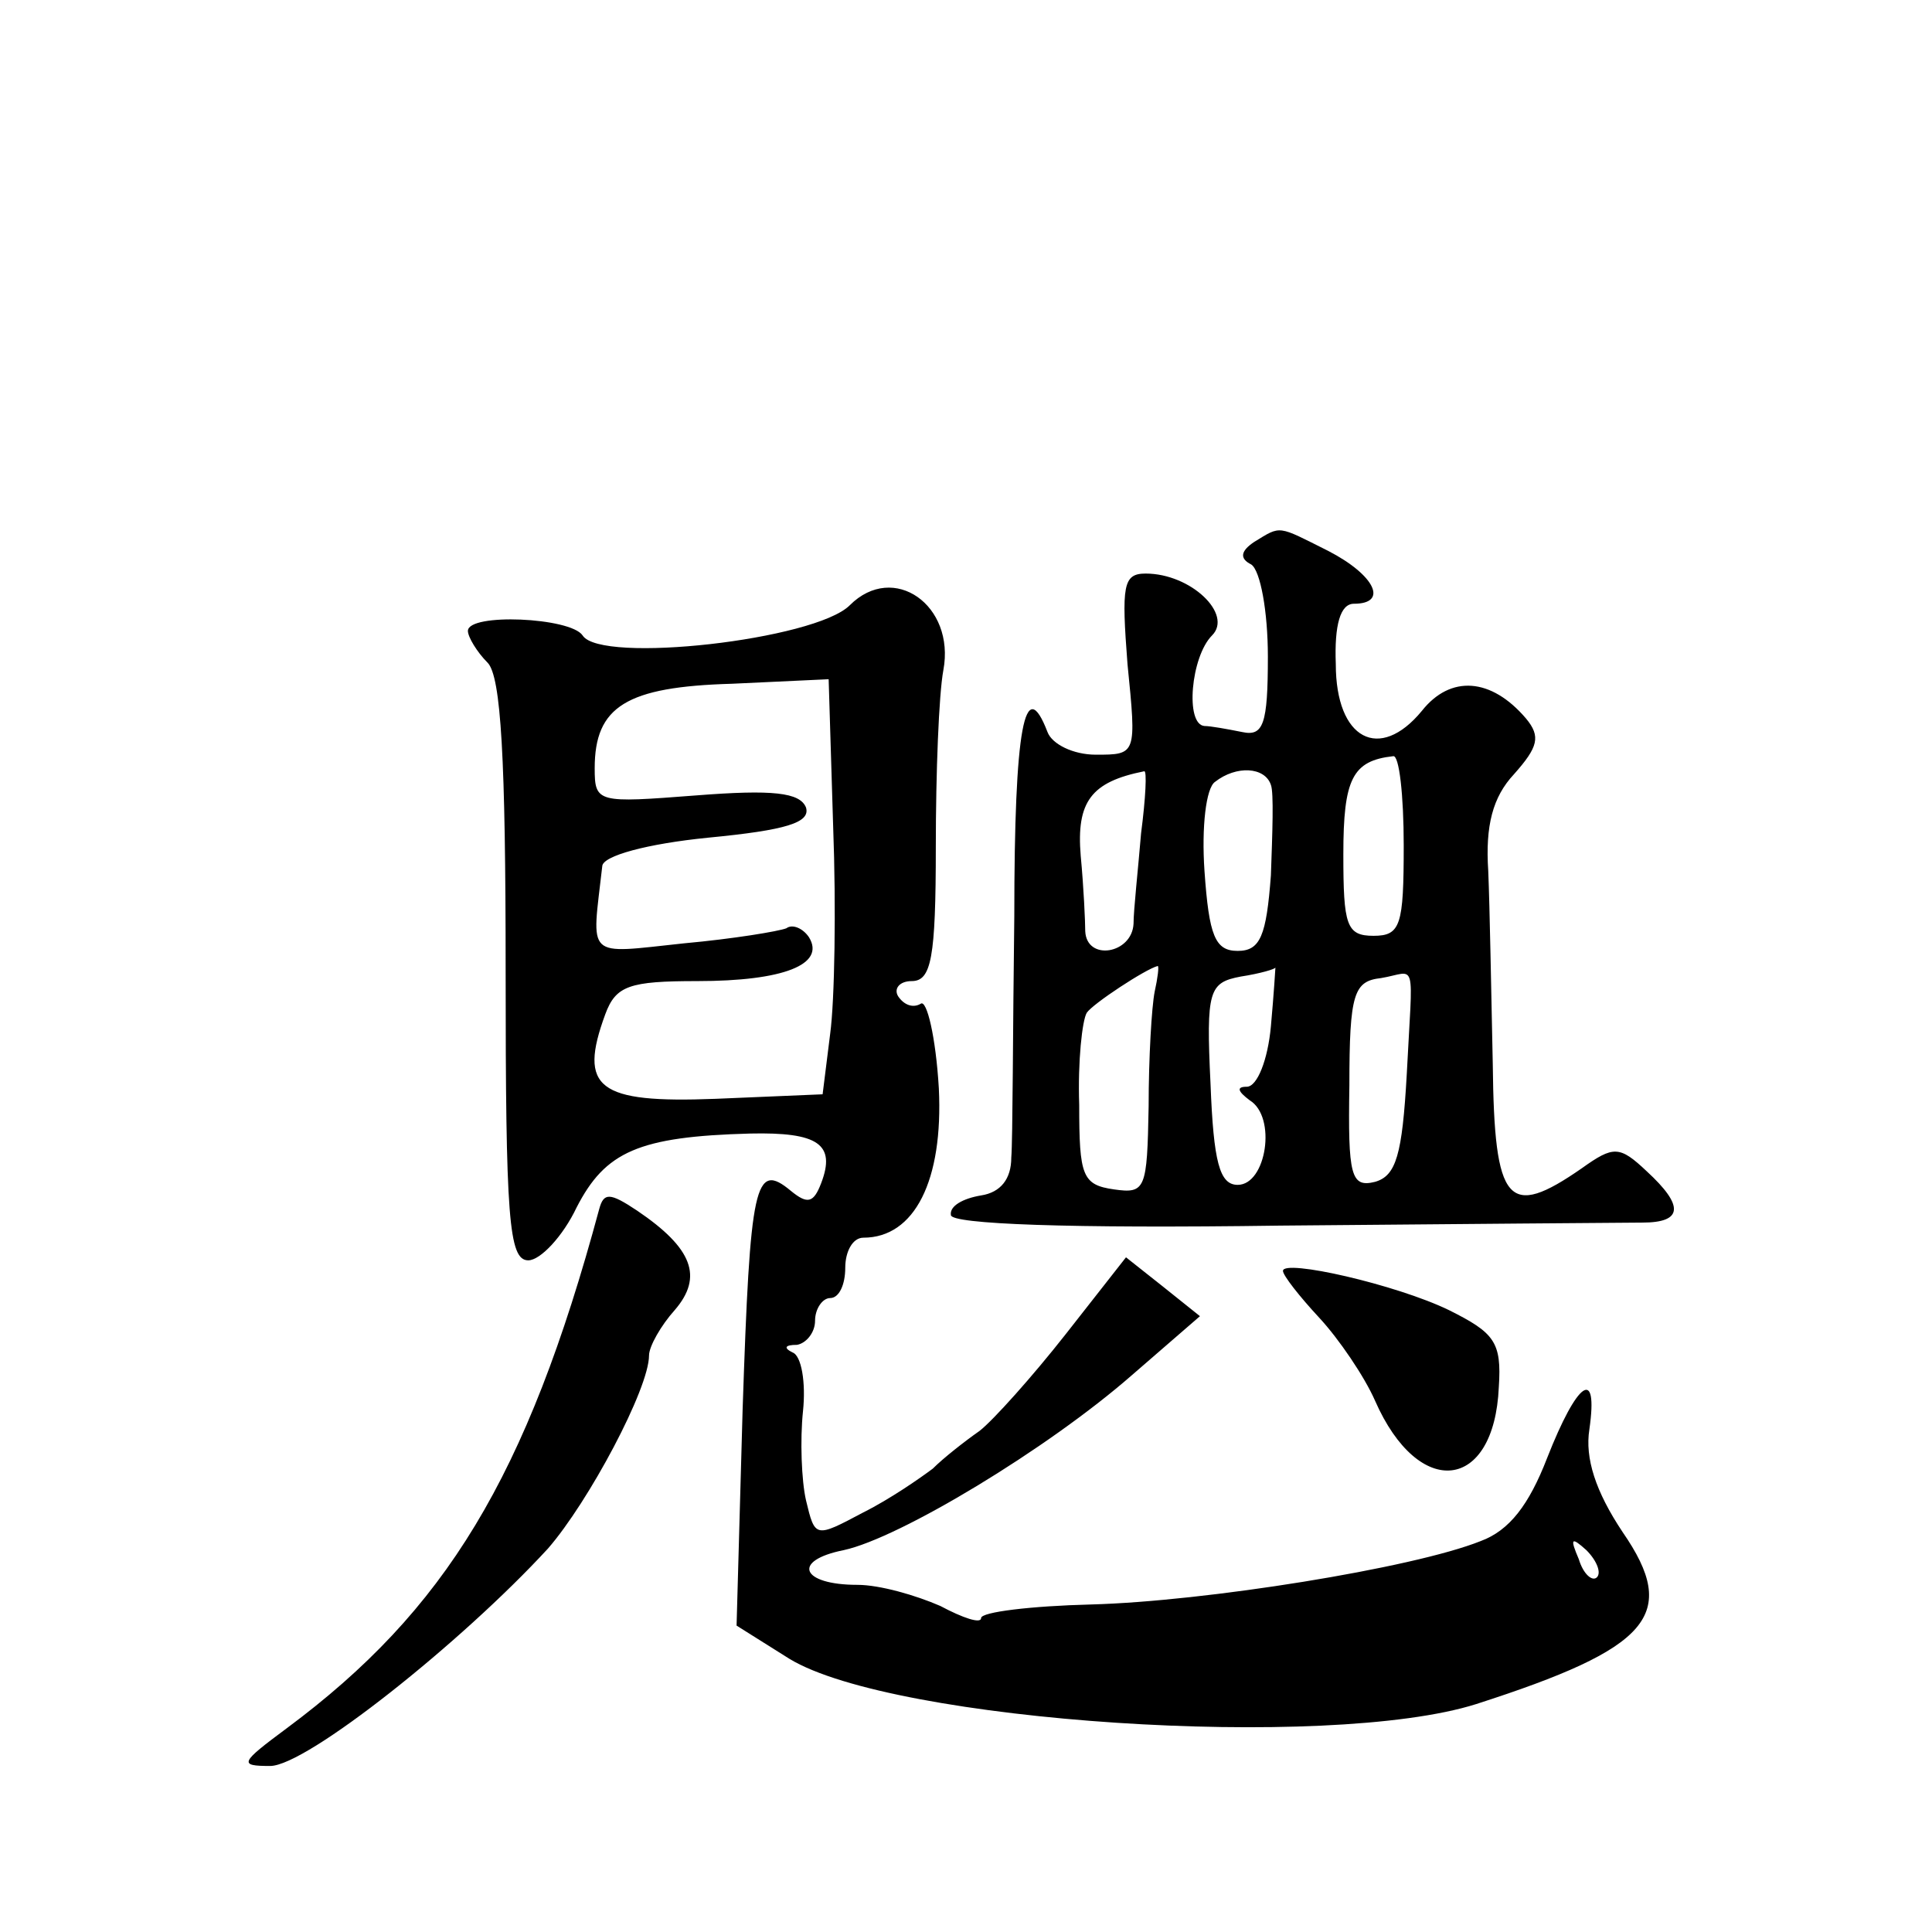 <?xml version="1.0" standalone="no"?>
<!DOCTYPE svg PUBLIC "-//W3C//DTD SVG 20010904//EN"
 "http://www.w3.org/TR/2001/REC-SVG-20010904/DTD/svg10.dtd">
<svg version="1.0" xmlns="http://www.w3.org/2000/svg"
 width="128pt" height="128pt" viewBox="0 0 128 128"
 preserveAspectRatio="xMidYMid meet">
<g transform="translate(0,128) scale(0.1,-0.1)"
fill="#0" stroke="none">
<path d="M831 921 c-9 -6 -10 -11 -2 -15 6 -4 11 -31 11 -61 0 -45 -3 -53 -17 -50
-10 2 -21 4 -25 4 -13 1 -9 46 5 60 14 14 -14 41 -44 41 -15 0 -16 -8 -12 -60 6
-60 6 -60 -21 -60 -15 0 -29 7 -32 15 -15 39 -22 4 -22 -122 -1 -76 -1 -148 -2
-160 0 -14 -7 -23 -20 -25 -12 -2 -21 -7 -20 -13 0 -6 78 -9 218 -7 119 1 227 2
240 2 27 0 28 11 3 34 -18 17 -22 17 -43 2 -49 -34 -58 -24 -59 69 -1 47 -2 104
-3 128 -2 30 3 49 17 64 16 18 18 25 8 37 -23 27 -50 29 -69 5 -28 -34 -57 -19
-57 31 -1 26 3 40 12 40 23 0 14 19 -17 35 -34 17 -31 17 -49 6z m99 -201 c0 -53
-2 -60 -20 -60 -18 0 -20 7 -20 54 0 50 6 62 33 65 4 1 7 -26 7 -59z m-174 8 c-2
-24 -5 -51 -5 -60 -1 -20 -31 -25 -32 -5 0 6 -1 29 -3 50 -3 36 7 49 42 56 2 1
1 -18 -2 -41z m86 32 c2 -5 1 -32 0 -60 -3 -40 -7 -50 -22 -50 -15 0 -19 10 -22
53 -2 29 1 55 7 59 14 11 33 10 37 -2z m-77 -137 c-2 -10 -4 -44 -4 -76 -1 -55
-2 -58 -23 -55 -21 3 -23 9 -23 56 -1 29 2 56 5 61 4 6 39 29 47 31 1 0 0 -8 -2
-17z m77 -23 c-2 -22 -9 -40 -16 -40 -7 0 -6 -3 2 -9 18 -11 11 -56 -8 -56 -12
0 -16 15 -18 67 -3 62 -1 67 20 71 13 2 23 5 23 6 0 0 -1 -17 -3 -39z m90 -32 c-3
-53 -7 -67 -21 -71 -16 -4 -18 4 -17 64 0 61 3 69 21 71 24 4 21 15 17 -64z M563
879 c-23 -23 -165 -39 -177 -20 -8 12 -76 15 -76 3 0 -4 6 -14 13 -21 9 -9 12 -64
12 -204 0 -164 2 -192 15 -192 8 0 23 16 32 35 19 37 41 47 115 49 45 1 57 -7 47
-33 -5 -13 -9 -14 -20 -5 -24 20 -27 5 -32 -145 l-4 -143 35 -22 c69 -42 357 -61
455 -30 115 37 135 59 97 114 -18 27 -25 49 -22 68 6 42 -8 32 -28 -19 -12 -31
-25 -48 -44 -55 -45 -18 -183 -40 -258 -42 -40 -1 -73 -5 -73 -9 0 -4 -12 0 -27
8 -16 7 -40 14 -55 14 -37 0 -44 16 -9 23 37 8 135 67 191 116 l45 39 -25 20 -24
19 -40 -51 c-22 -28 -48 -57 -57 -64 -10 -7 -24 -18 -31 -25 -8 -6 -28 -20 -46
-29 -32 -17 -32 -17 -38 8 -3 13 -4 40 -2 59 2 19 -1 37 -7 39 -6 3 -5 5 3 5 6
1 12 8 12 16 0 8 5 15 10 15 6 0 10 9 10 20 0 11 5 20 12 20 34 0 53 38 50 99 -2
34 -8 59 -12 56 -5 -3 -11 -1 -15 5 -3 5 1 10 9 10 13 0 16 15 16 89 0 49 2 101
5 117 8 43 -33 72 -62 43z m-11 -147 c2 -53 1 -115 -2 -137 l-5 -40 -71 -3 c-78
-3 -91 7 -73 56 7 19 16 22 61 22 57 0 85 11 74 29 -4 6 -11 9 -15 6 -5 -2 -35
-7 -68 -10 -66 -7 -61 -11 -54 51 0 7 30 15 70 19 52 5 68 10 65 20 -4 10 -22 12
-73 8 -65 -5 -67 -5 -67 18 0 41 21 54 91 56 l64 3 3 -98z m506 -497 c-3 -3 -9
2 -12 12 -6 14 -5 15 5 6 7 -7 10 -15 7 -18z M397 479 c-48 -178 -102 -266 -207
-344 -31 -23 -32 -25 -11 -25 24 0 127 82 184 144 27 31 67 106 67 128 0 6 8 20
17 30 19 22 12 41 -25 66 -18 12 -22 12 -25 1z M850 438 c0 -3 11 -17 24 -31 13
-14 30 -39 37 -55 29 -66 79 -60 82 9 2 30 -3 36 -33 51 -35 17 -110 34 -110 26z"/>
</g>
</svg>
